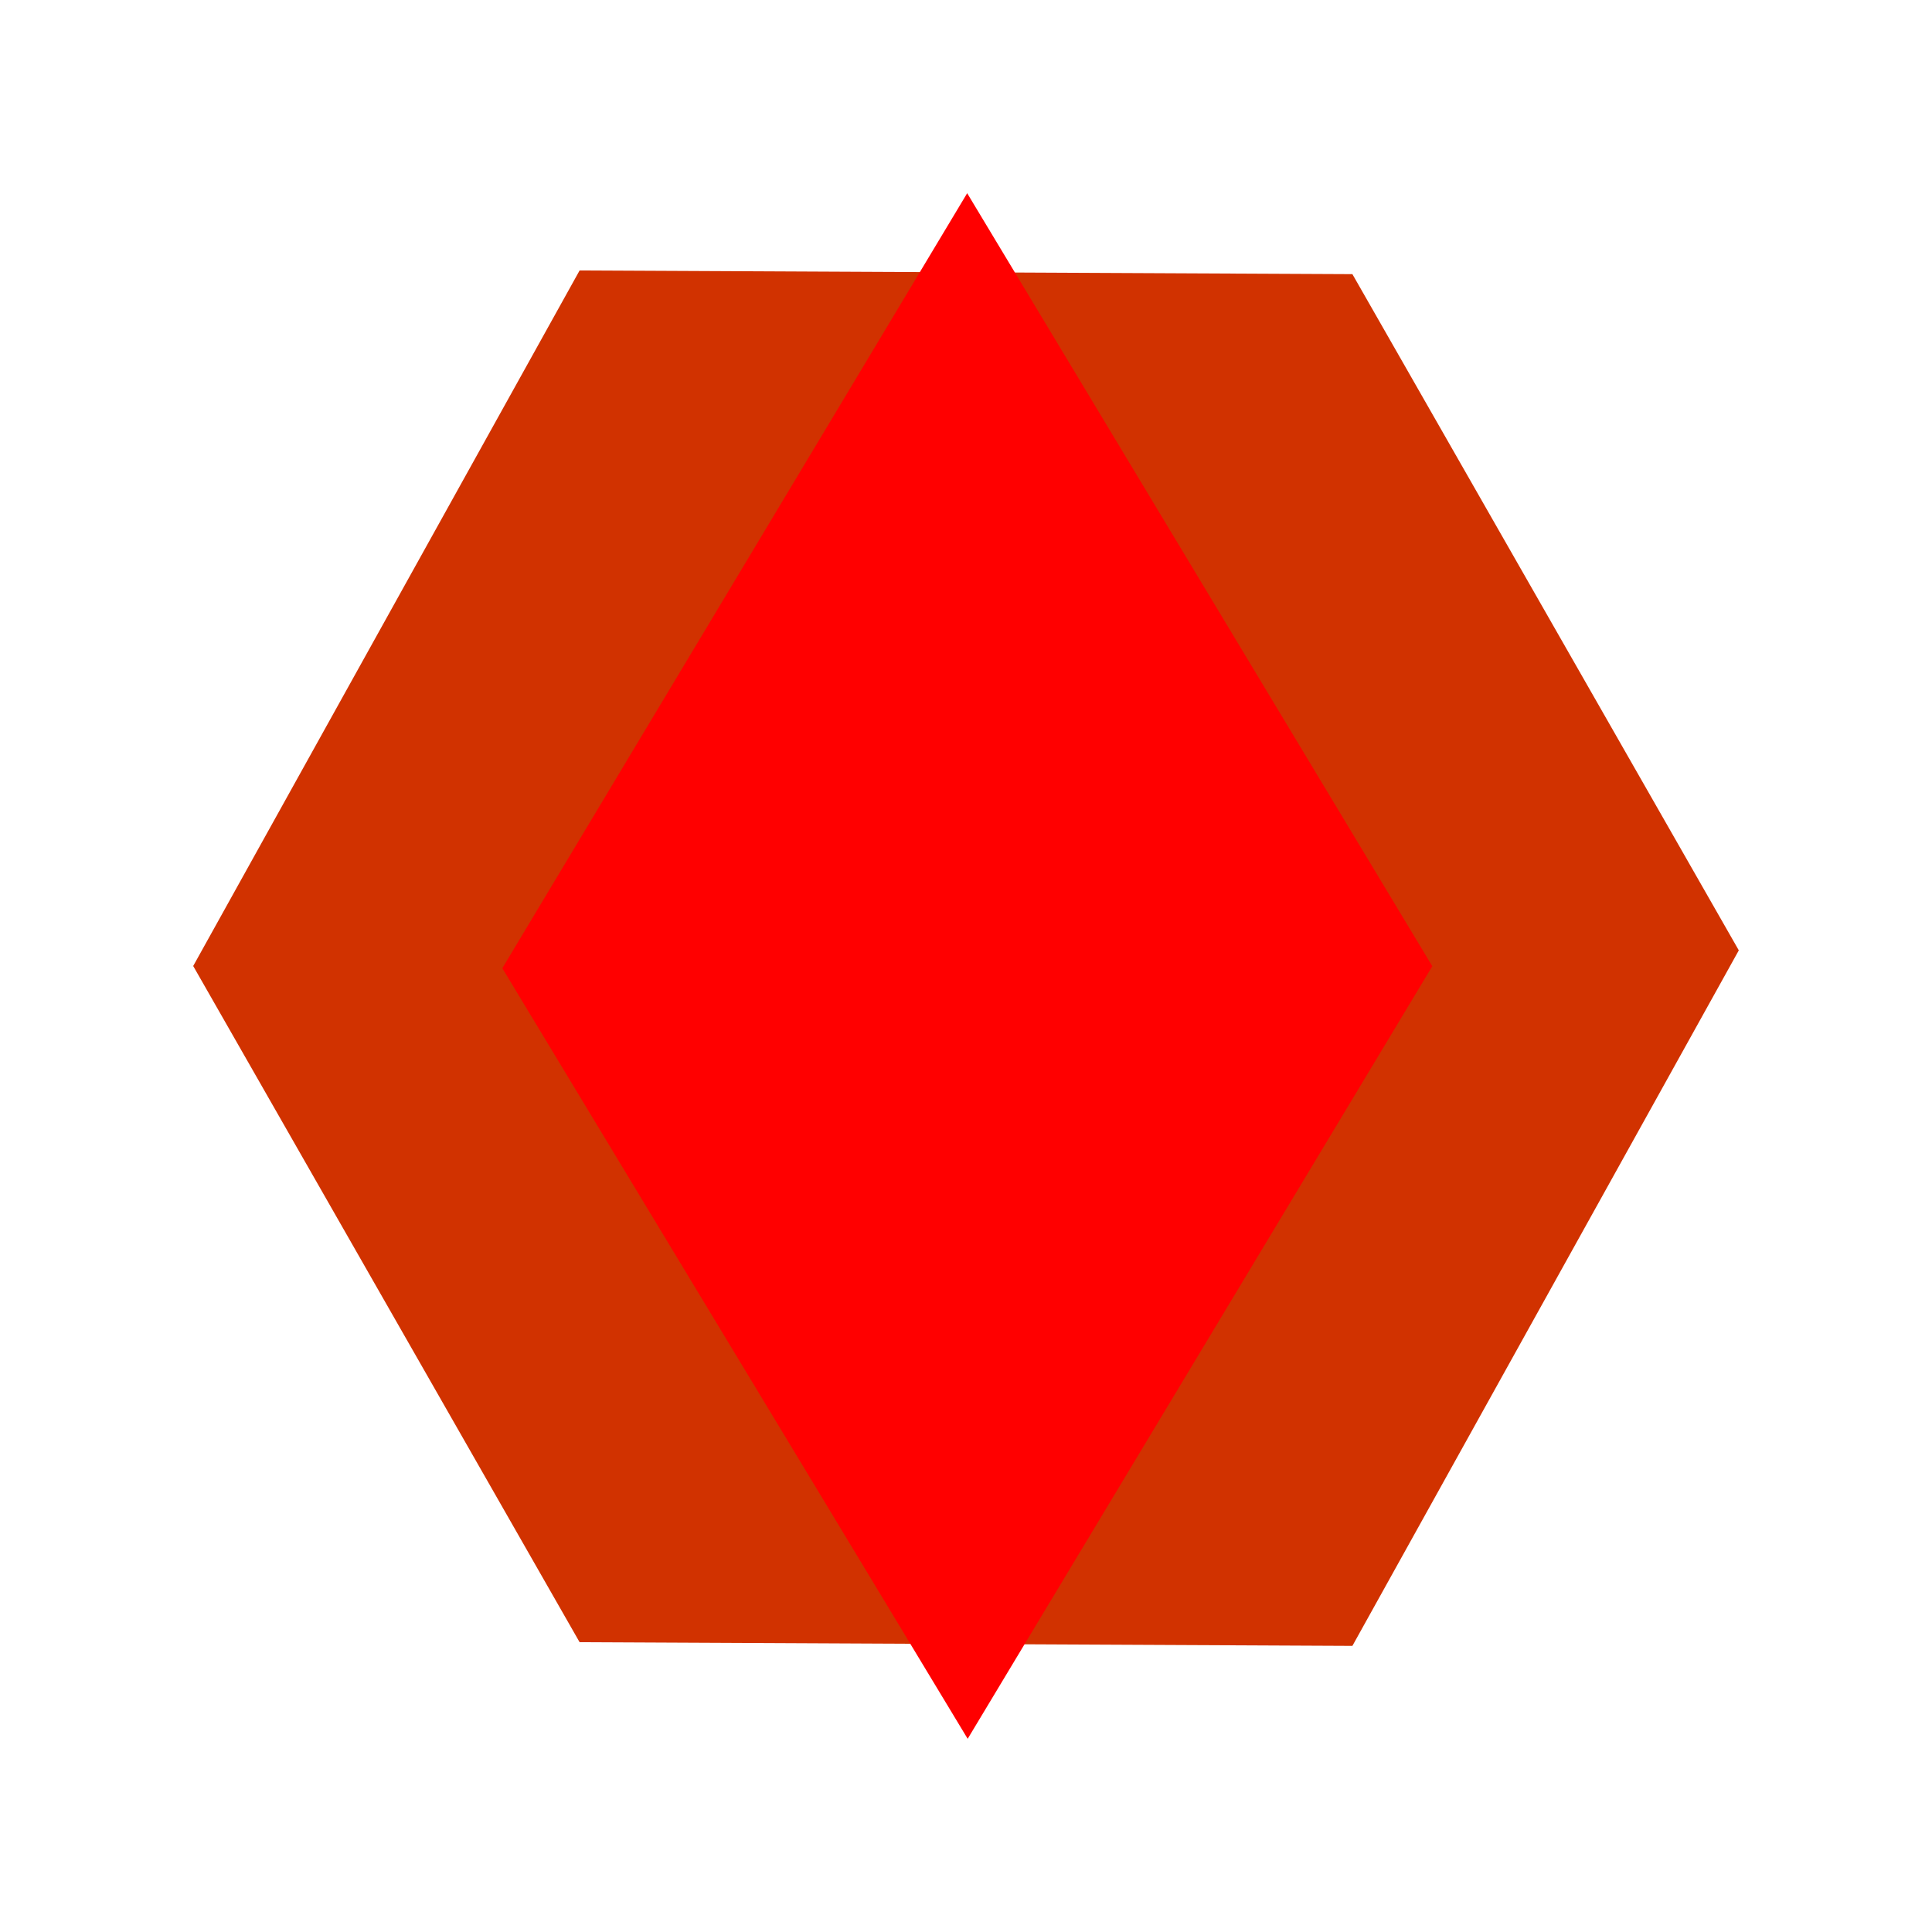 <svg version="1.1" width="100" height="100" xmlns="http://www.w3.org/2000/svg" style="background-color: rgb(255, 245, 0);" viewBox="0 0 100 100"><svg width="100" height="100" version="1.1" viewBox="0 0 100 100" data-fname="herr-tuerca_4.svg" ica="0" style="background-color: rgb(255, 245, 0);"><g transform="translate(0,0) scale(1,1) rotate(0,50,50)" scale="1.0" xtranslate="0" ytranslate="0"><path d="m30 85-20-35 20-36l40 .19 20 35-20 36zm34-22c5.7-6.8 6.2-15 1.5-23-5.6-9.3-17-12-28-3.6-8.1 7.4-8.1 21-1.1 28 2.2 2.3 4.7 3.7 7.7 4.7 9.4 3 16-2.2 20-6.3z" style="fill: rgb(209, 50, 0);" idkol="ikol0"/></g></svg><svg height="100" viewBox="0 0 100 100" width="100" version="1.1" data-fname="geom-rombo_7.svg" ica="1" style="background-color: rgb(255, 245, 0);"><g transform="translate(0,0) scale(1,1) rotate(0,50,50)" scale="1.0" xtranslate="0" ytranslate="0" style="opacity: 1;"><path style="fill:#ff0000" d="m26 50.115 24.061-40.115 24.075 40.011-24.049 39.989z" idkol="ikol0"/></g></svg></svg>